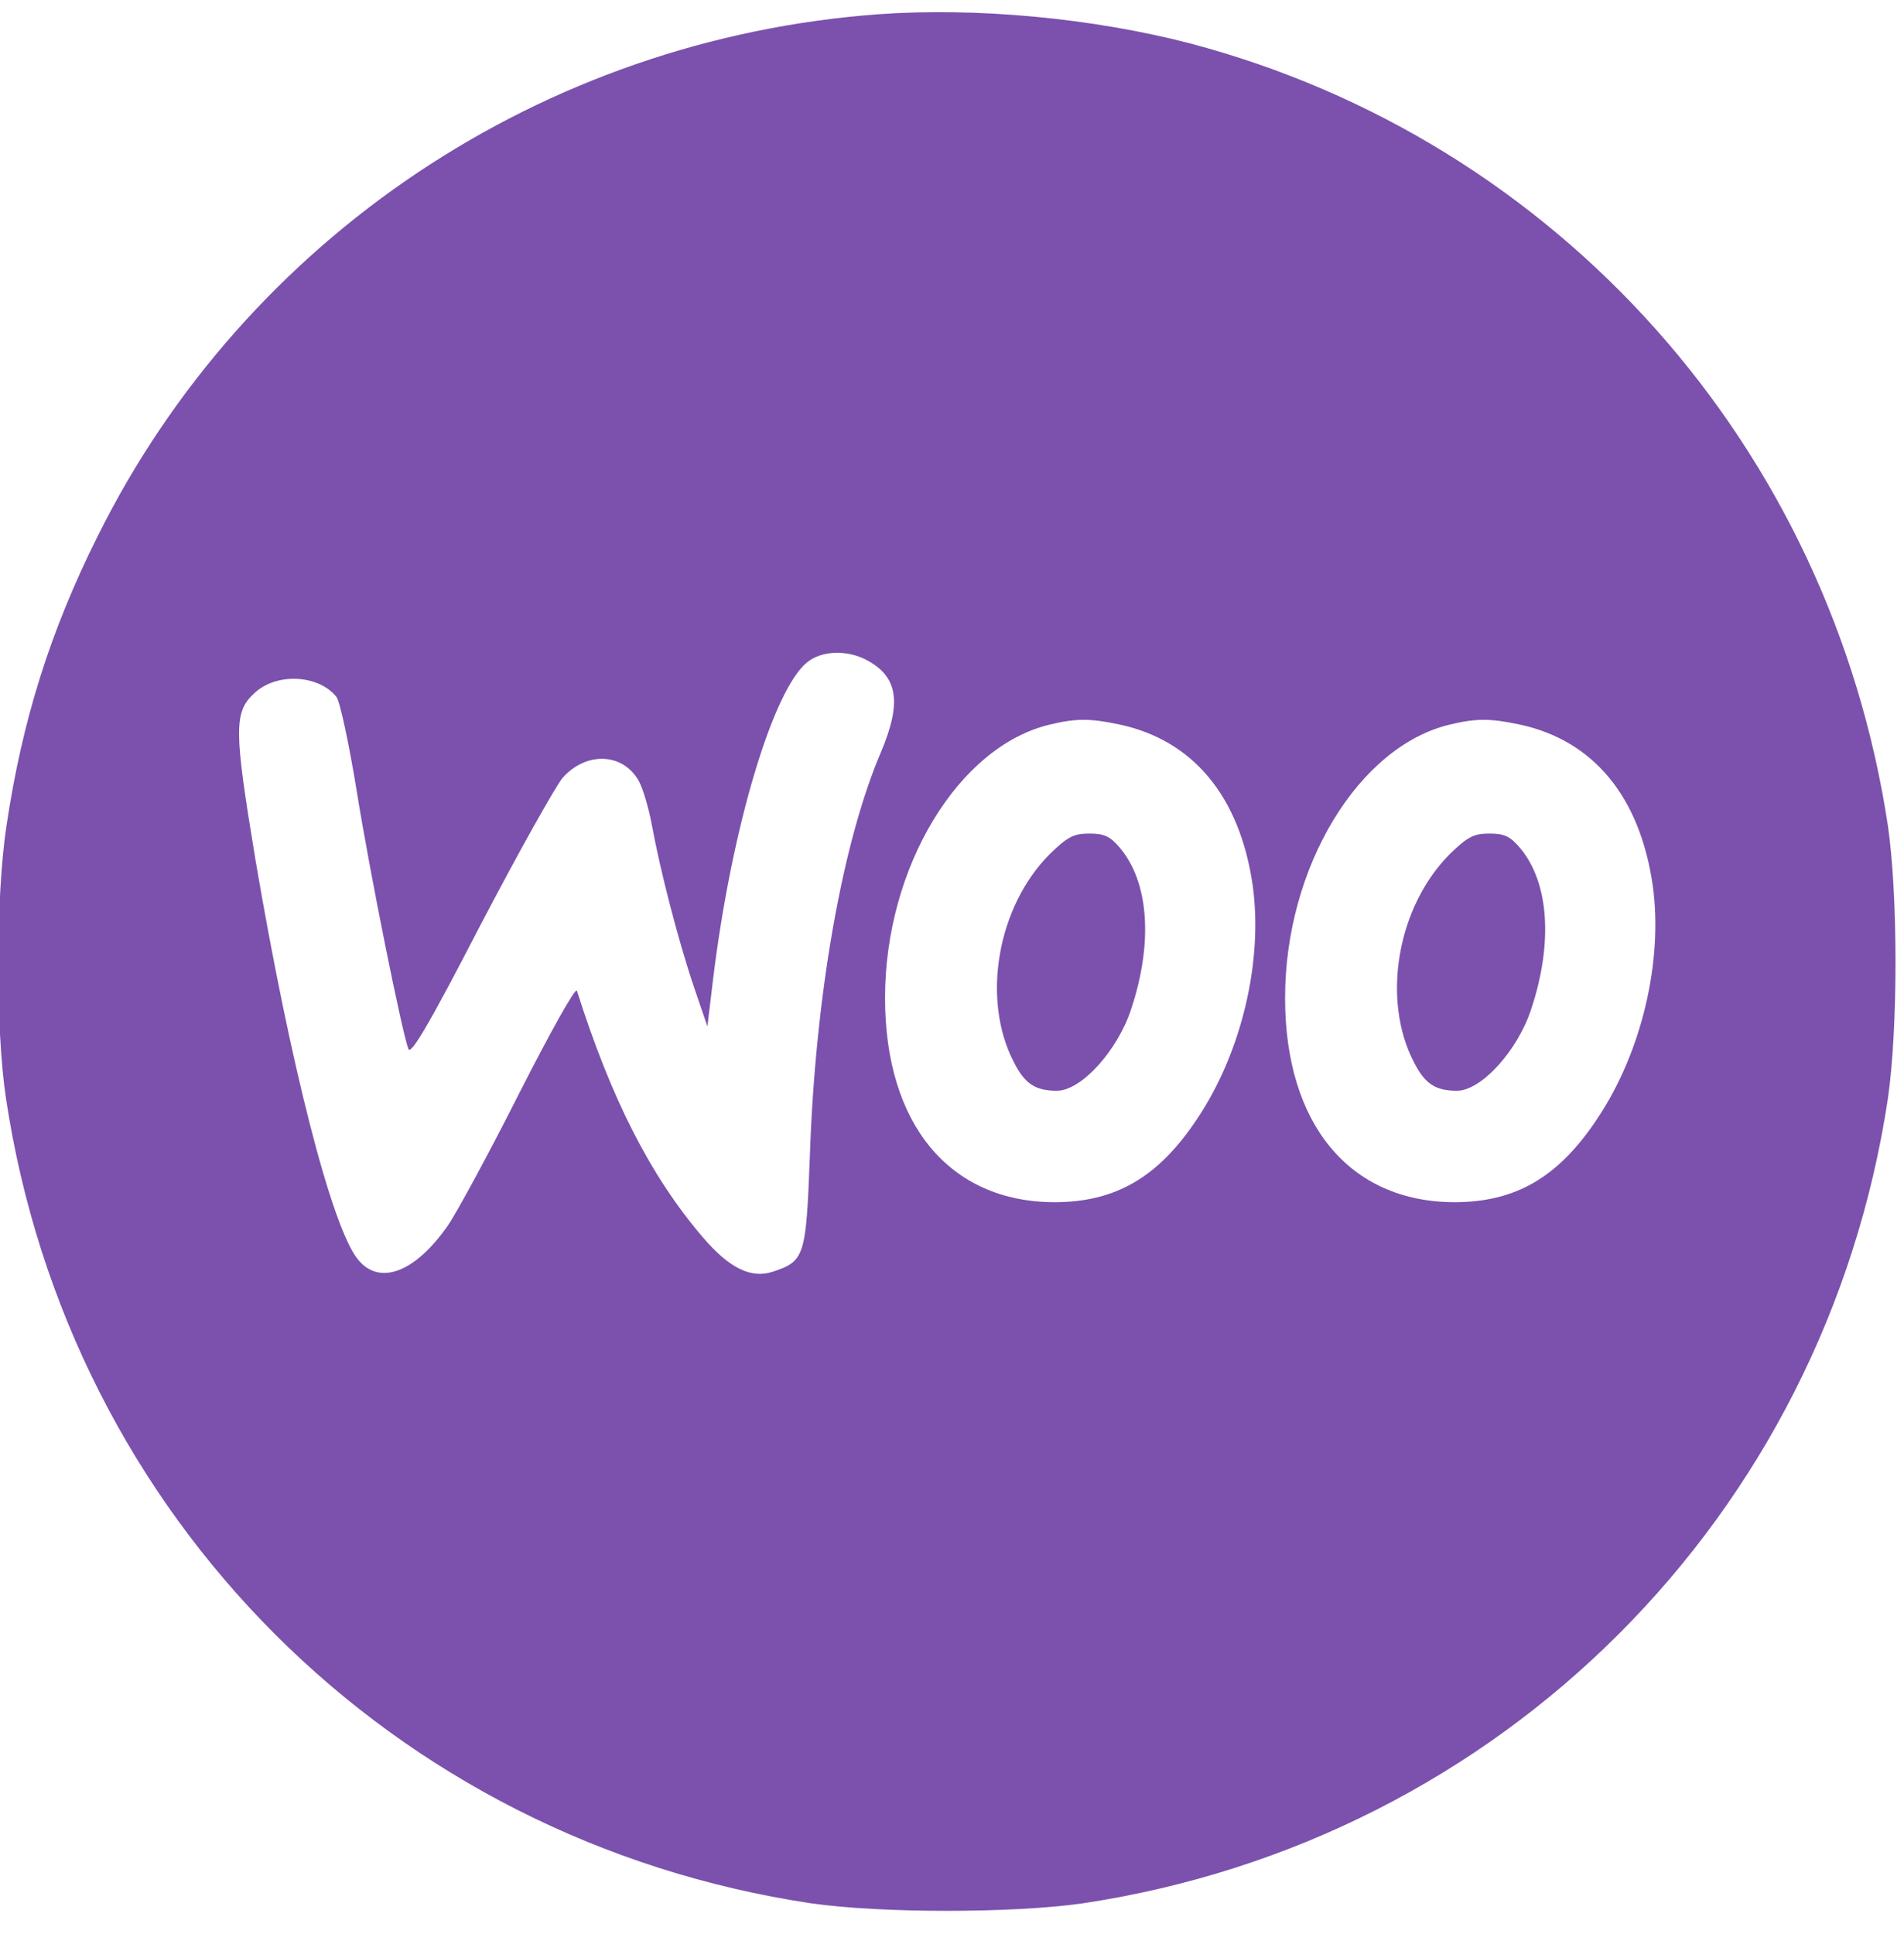 <?xml version="1.0" encoding="utf-8"?>
<!-- Generator: Adobe Illustrator 22.0.0, SVG Export Plug-In . SVG Version: 6.00 Build 0)  -->
<svg version="1.1" id="Capa_1" xmlns="http://www.w3.org/2000/svg" xmlns:xlink="http://www.w3.org/1999/xlink" x="0px" y="0px"
	 viewBox="0 0 399.8 406" style="enable-background:new 0 0 399.8 406;" xml:space="preserve">
<style type="text/css">
	.st0{fill:#7B51AD;}
</style>
<g transform="translate(0,512) scale(0.1,-0.1)">
	<path class="st0" d="M1843.4,5090c-703-52-1326-468-1638-1095c-100-200-159-388-192-610c-22-146-23-423-1-570
		c132-880,811-1559,1691-1691c147-21,423-21,570,0c879,132,1559,812,1691,1691c21,147,21,423,0,570c-120,797-693,1440-1466,1644
		C2294.4,5082,2049.4,5105,1843.4,5090z M1818.4,3735c67-35,76-89,31-195c-81-190-138-513-149-851c-8-207-11-217-78-239
		c-46-15-92,8-148,74c-109,128-191,289-263,516c-3,8-57-89-121-215c-64-127-132-252-150-278c-69-99-144-127-189-71
		c-55,68-142,409-215,839c-45,272-46,310-2,350c46,43,134,39,172-8c7-8,26-96,42-194c28-175,95-507,109-545c5-14,42,48,151,259
		c80,153,158,292,173,310c49,55,125,53,159-5c9-15,21-56,28-92c17-94,55-242,88-340l29-85l12,100c39,318,126,608,198,665
		C1725.4,3754,1777.4,3756,1818.4,3735z M2350.4,3599c155-33,253-151,280-338c22-158-23-350-116-489c-82-124-172-176-301-176
		c-220,1-355,164-355,429c0,274,154,529,347,574C2259.4,3612,2289.4,3612,2350.4,3599z M3190.4,3599c155-33,253-151,280-338
		c22-158-23-350-116-489c-82-124-172-176-301-176c-220,1-355,164-355,429c0,274,154,529,347,574
		C3099.4,3612,3129.4,3612,3190.4,3599z"/>
	<path class="st0" d="M2204.4,3327c-110-110-144-304-76-436c23-46,45-61,91-61c51,0,128,85,156,172c46,139,37,265-23,337
		c-21,25-33,31-65,31C2254.4,3370,2241.4,3363,2204.4,3327z"/>
	<path class="st0" d="M3044.4,3327c-110-110-144-304-76-436c23-46,45-61,91-61c51,0,128,85,156,172c46,139,37,265-23,337
		c-21,25-33,31-65,31C3094.4,3370,3081.4,3363,3044.4,3327z"/>
</g>
</svg>
